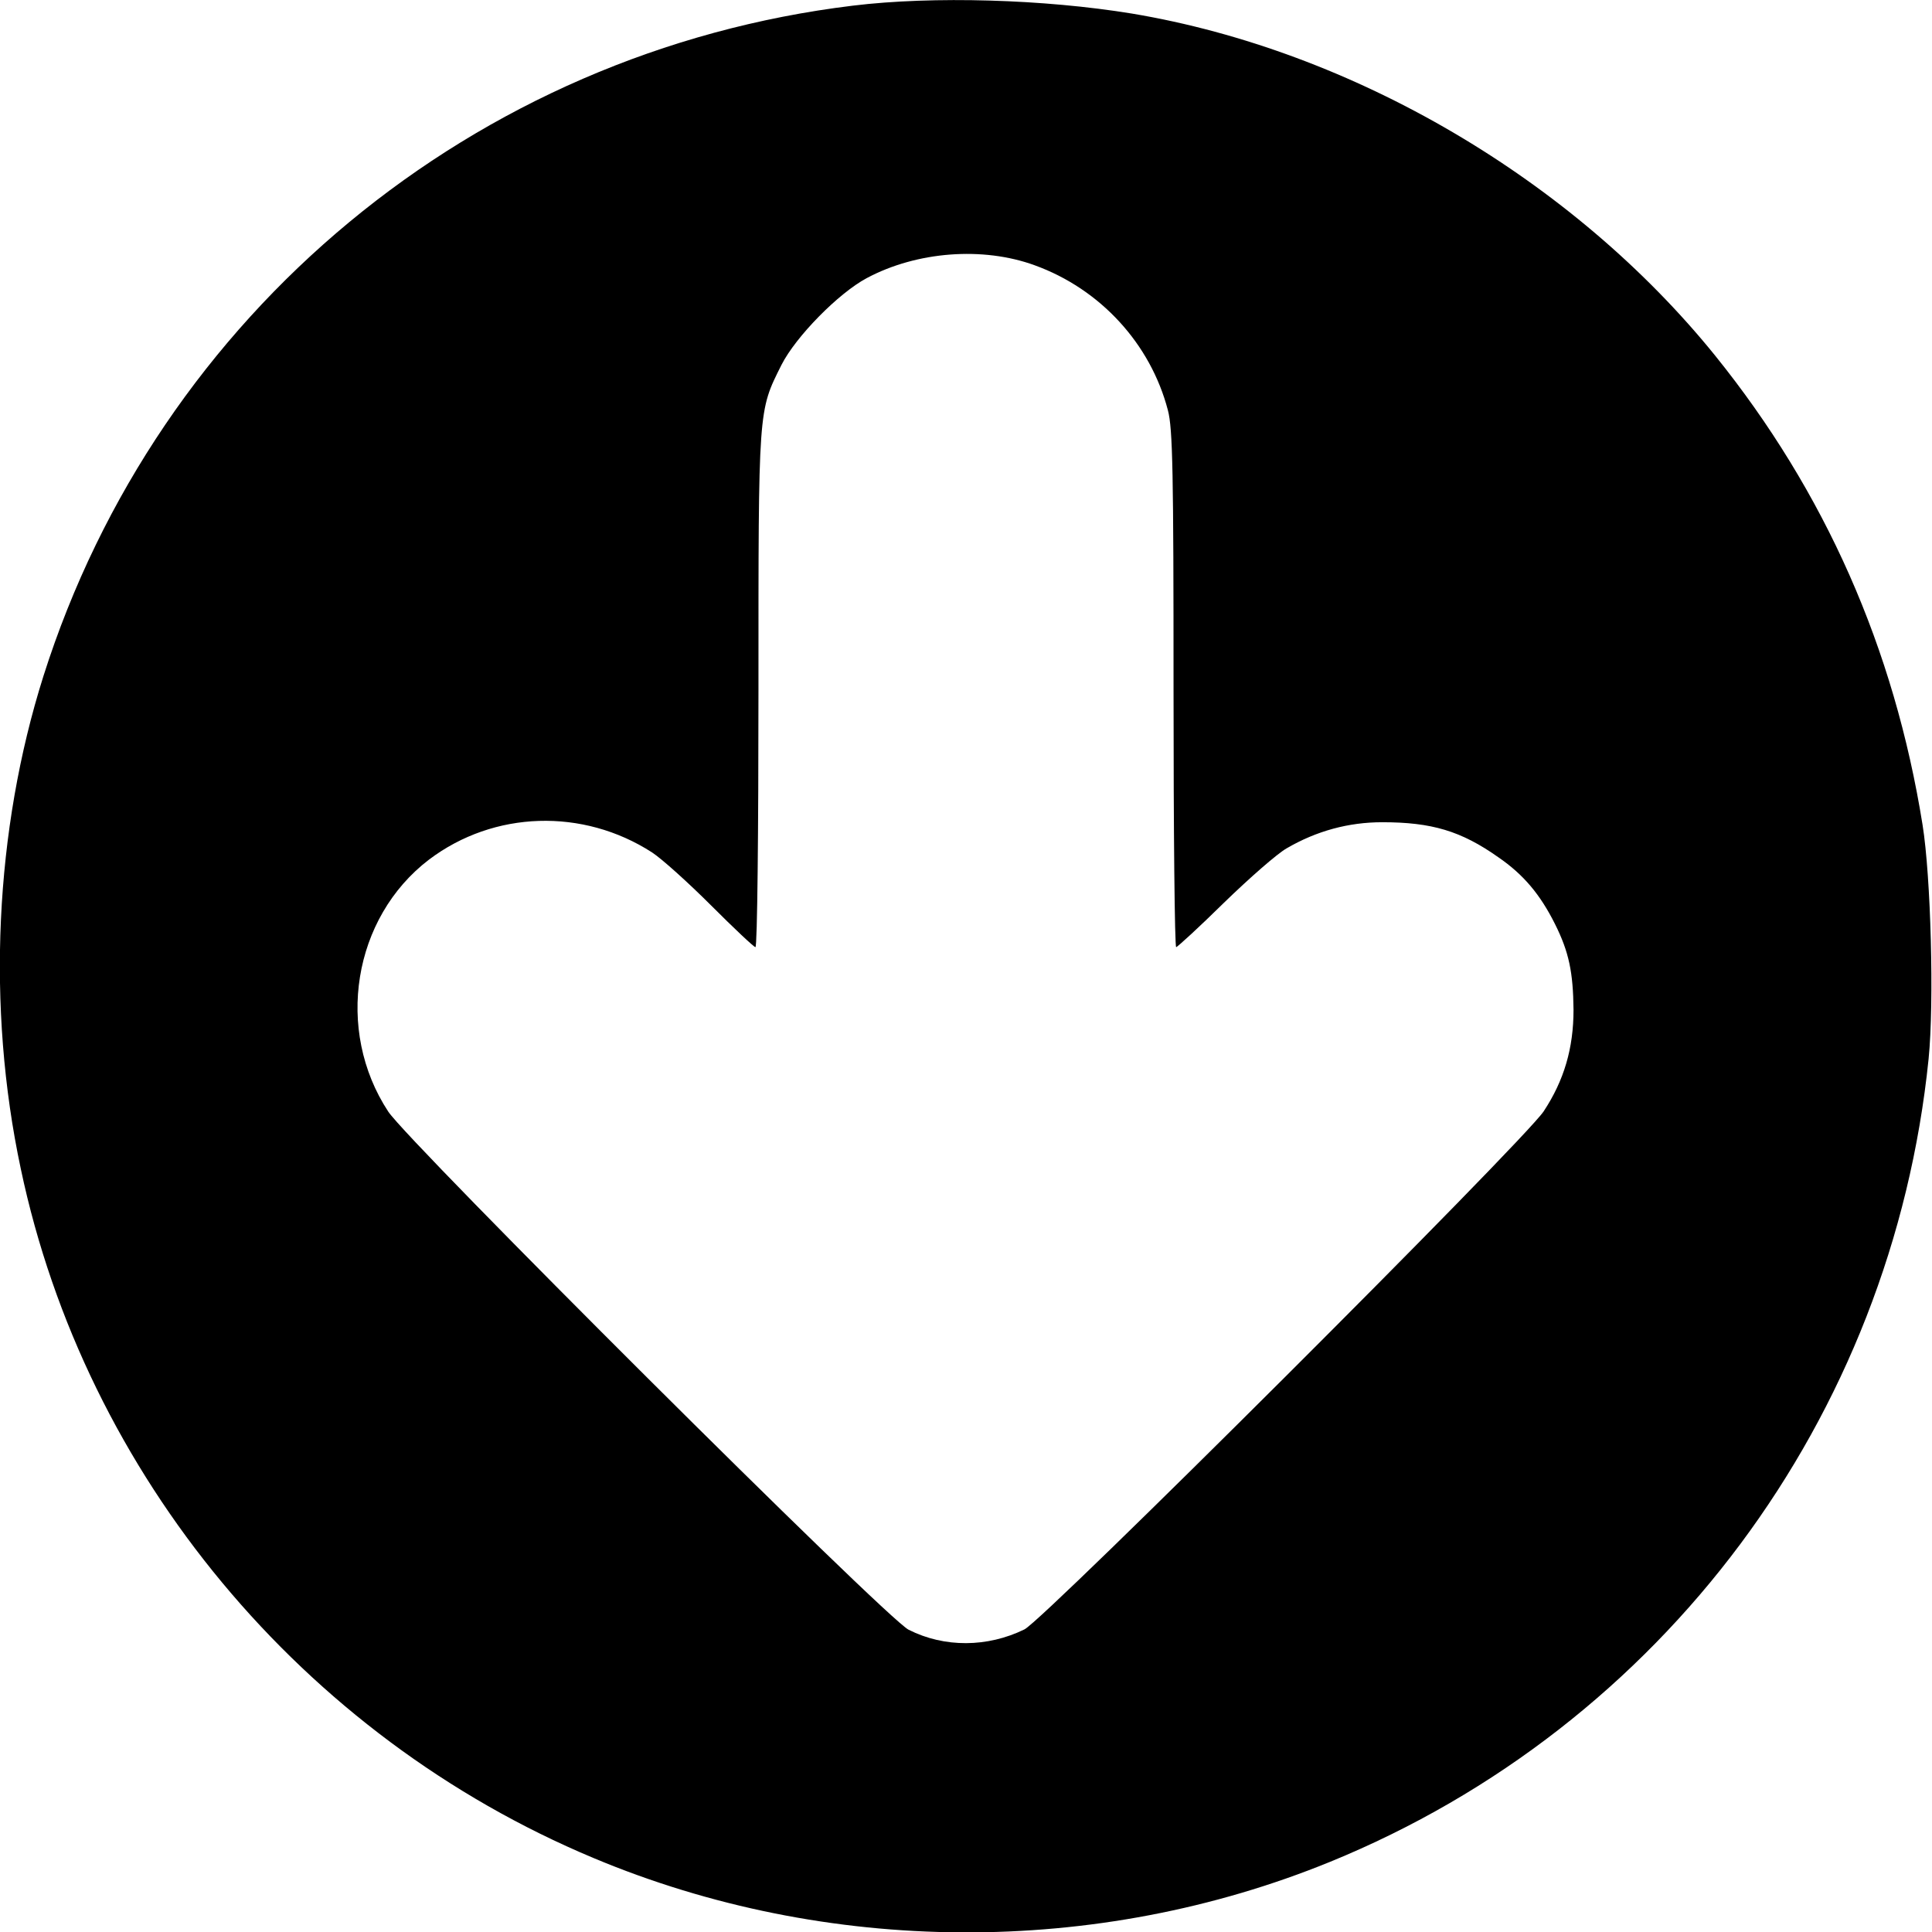 <?xml version="1.0" standalone="no"?>
<!DOCTYPE svg PUBLIC "-//W3C//DTD SVG 20010904//EN"
 "http://www.w3.org/TR/2001/REC-SVG-20010904/DTD/svg10.dtd">
<svg version="1.0" xmlns="http://www.w3.org/2000/svg"
 width="512pt" height="512pt" viewBox="0 0 512 512"
 preserveAspectRatio="xMidYMid meet">
<g transform="translate(0,512) scale(0.1,-0.1)"
fill="#000000" stroke="none">
<path d="M2260 5105 c-1003 -122 -1840 -815 -2145 -1777 -129 -408 -151 -877
-60 -1305 171 -812 746 -1504 1518 -1827 618 -259 1332 -263 1952 -10 881 360
1489 1176 1586 2128 15 149 6 483 -16 620 -75 468 -258 882 -550 1244 -377
466 -959 808 -1545 906 -232 38 -527 47 -740 21z m482 -688 c174 -63 307 -208
353 -384 13 -48 15 -168 15 -740 0 -376 3 -683 7 -683 3 0 61 53 127 118 67
65 141 130 166 144 79 46 164 69 253 69 131 0 209 -23 308 -93 67 -46 111 -99
150 -177 37 -74 48 -128 49 -227 0 -102 -25 -187 -79 -269 -54 -81 -1321
-1345 -1376 -1373 -98 -48 -212 -49 -307 -1 -58 28 -1324 1290 -1379 1373
-142 216 -94 514 108 668 172 130 408 137 591 19 26 -17 96 -80 157 -141 60
-60 113 -110 117 -110 5 0 8 307 8 683 0 750 -1 736 61 860 38 75 151 190 226
230 133 71 308 84 445 34z"/>
</g>
</svg>
